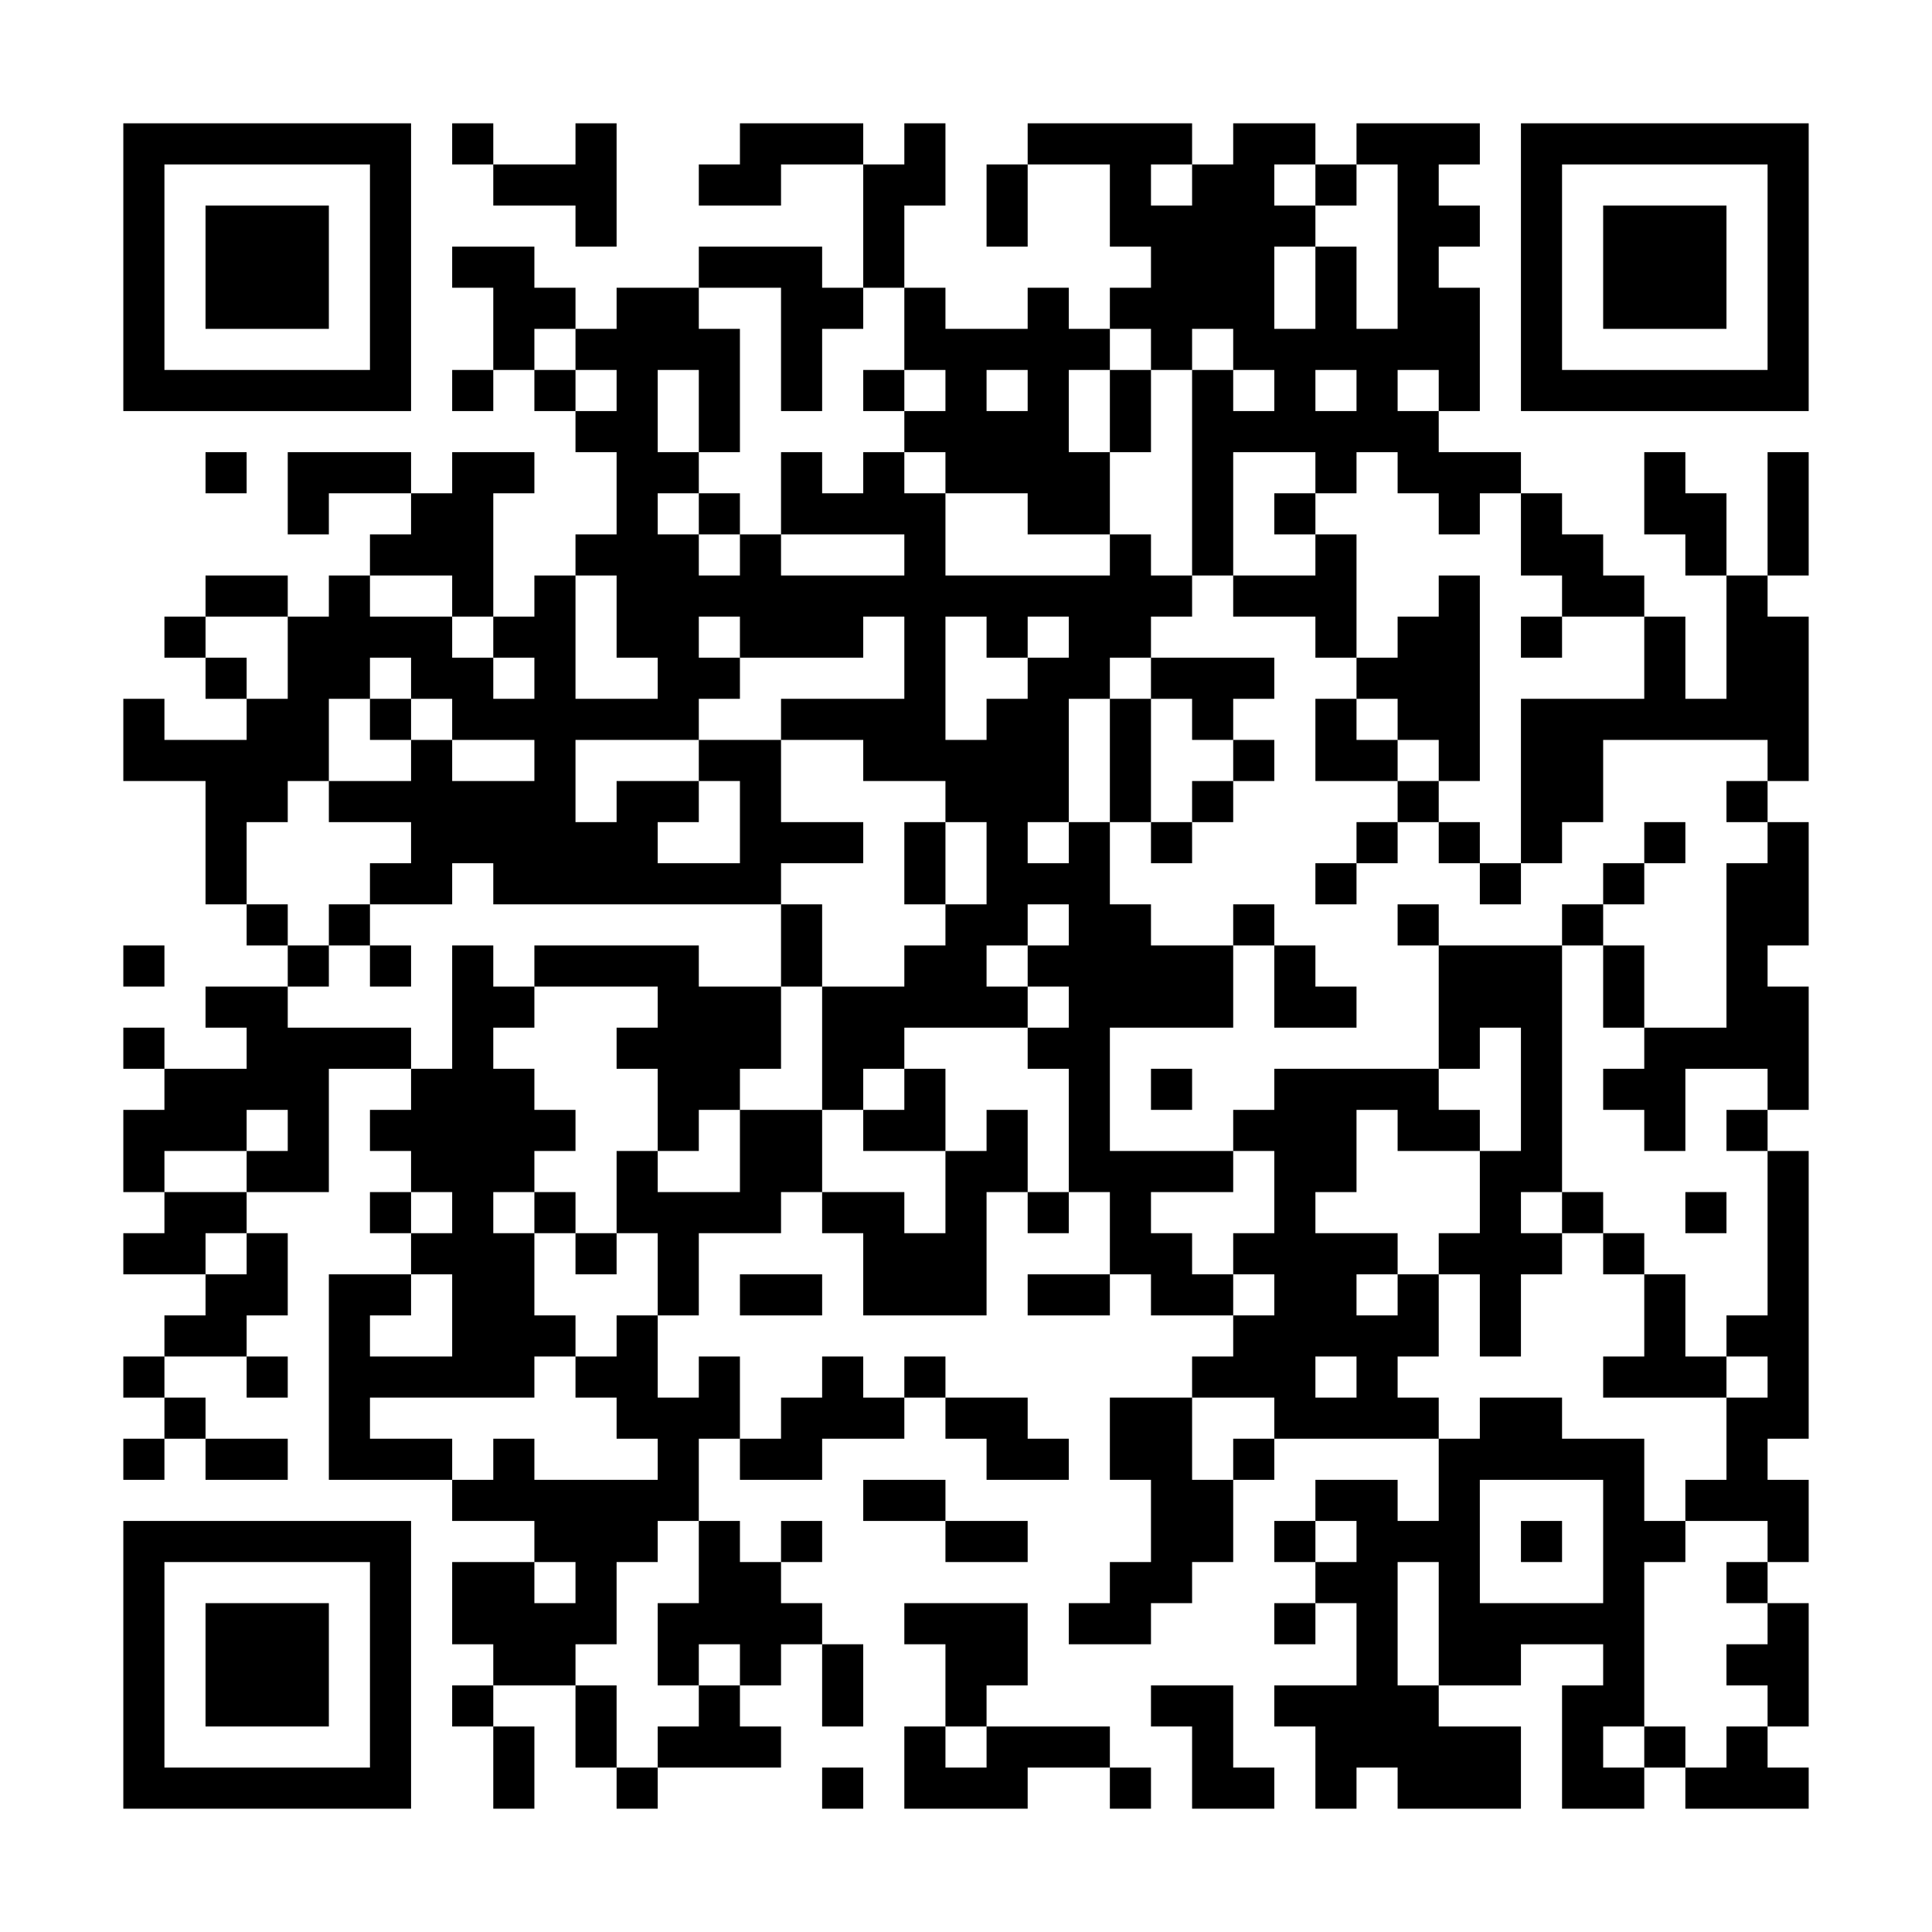 <?xml version="1.0" encoding="UTF-8"?>
<svg xmlns="http://www.w3.org/2000/svg" version="1.1" width="600" height="600" viewBox="0 0 600 600"><rect x="0" y="0" width="600" height="600" fill="#ffffff"/><g transform="scale(12.766)"><g transform="translate(3,3)"><path fill-rule="evenodd" d="M8 0L8 1L9 1L9 2L11 2L11 3L12 3L12 0L11 0L11 1L9 1L9 0ZM15 0L15 1L14 1L14 2L16 2L16 1L18 1L18 4L17 4L17 3L14 3L14 4L12 4L12 5L11 5L11 4L10 4L10 3L8 3L8 4L9 4L9 6L8 6L8 7L9 7L9 6L10 6L10 7L11 7L11 8L12 8L12 10L11 10L11 11L10 11L10 12L9 12L9 9L10 9L10 8L8 8L8 9L7 9L7 8L4 8L4 10L5 10L5 9L7 9L7 10L6 10L6 11L5 11L5 12L4 12L4 11L2 11L2 12L1 12L1 13L2 13L2 14L3 14L3 15L1 15L1 14L0 14L0 16L2 16L2 19L3 19L3 20L4 20L4 21L2 21L2 22L3 22L3 23L1 23L1 22L0 22L0 23L1 23L1 24L0 24L0 26L1 26L1 27L0 27L0 28L2 28L2 29L1 29L1 30L0 30L0 31L1 31L1 32L0 32L0 33L1 33L1 32L2 32L2 33L4 33L4 32L2 32L2 31L1 31L1 30L3 30L3 31L4 31L4 30L3 30L3 29L4 29L4 27L3 27L3 26L5 26L5 23L7 23L7 24L6 24L6 25L7 25L7 26L6 26L6 27L7 27L7 28L5 28L5 33L8 33L8 34L10 34L10 35L8 35L8 37L9 37L9 38L8 38L8 39L9 39L9 41L10 41L10 39L9 39L9 38L11 38L11 40L12 40L12 41L13 41L13 40L16 40L16 39L15 39L15 38L16 38L16 37L17 37L17 39L18 39L18 37L17 37L17 36L16 36L16 35L17 35L17 34L16 34L16 35L15 35L15 34L14 34L14 32L15 32L15 33L17 33L17 32L19 32L19 31L20 31L20 32L21 32L21 33L23 33L23 32L22 32L22 31L20 31L20 30L19 30L19 31L18 31L18 30L17 30L17 31L16 31L16 32L15 32L15 30L14 30L14 31L13 31L13 29L14 29L14 27L16 27L16 26L17 26L17 27L18 27L18 29L21 29L21 26L22 26L22 27L23 27L23 26L24 26L24 28L22 28L22 29L24 29L24 28L25 28L25 29L27 29L27 30L26 30L26 31L24 31L24 33L25 33L25 35L24 35L24 36L23 36L23 37L25 37L25 36L26 36L26 35L27 35L27 33L28 33L28 32L32 32L32 34L31 34L31 33L29 33L29 34L28 34L28 35L29 35L29 36L28 36L28 37L29 37L29 36L30 36L30 38L28 38L28 39L29 39L29 41L30 41L30 40L31 40L31 41L34 41L34 39L32 39L32 38L34 38L34 37L36 37L36 38L35 38L35 41L37 41L37 40L38 40L38 41L41 41L41 40L40 40L40 39L41 39L41 36L40 36L40 35L41 35L41 33L40 33L40 32L41 32L41 25L40 25L40 24L41 24L41 21L40 21L40 20L41 20L41 17L40 17L40 16L41 16L41 12L40 12L40 11L41 11L41 8L40 8L40 11L39 11L39 9L38 9L38 8L37 8L37 10L38 10L38 11L39 11L39 14L38 14L38 12L37 12L37 11L36 11L36 10L35 10L35 9L34 9L34 8L32 8L32 7L33 7L33 4L32 4L32 3L33 3L33 2L32 2L32 1L33 1L33 0L30 0L30 1L29 1L29 0L27 0L27 1L26 1L26 0L22 0L22 1L21 1L21 3L22 3L22 1L24 1L24 3L25 3L25 4L24 4L24 5L23 5L23 4L22 4L22 5L20 5L20 4L19 4L19 2L20 2L20 0L19 0L19 1L18 1L18 0ZM25 1L25 2L26 2L26 1ZM28 1L28 2L29 2L29 3L28 3L28 5L29 5L29 3L30 3L30 5L31 5L31 1L30 1L30 2L29 2L29 1ZM14 4L14 5L15 5L15 8L14 8L14 6L13 6L13 8L14 8L14 9L13 9L13 10L14 10L14 11L15 11L15 10L16 10L16 11L19 11L19 10L16 10L16 8L17 8L17 9L18 9L18 8L19 8L19 9L20 9L20 11L24 11L24 10L25 10L25 11L26 11L26 12L25 12L25 13L24 13L24 14L23 14L23 17L22 17L22 18L23 18L23 17L24 17L24 19L25 19L25 20L27 20L27 22L24 22L24 25L27 25L27 26L25 26L25 27L26 27L26 28L27 28L27 29L28 29L28 28L27 28L27 27L28 27L28 25L27 25L27 24L28 24L28 23L32 23L32 24L33 24L33 25L31 25L31 24L30 24L30 26L29 26L29 27L31 27L31 28L30 28L30 29L31 29L31 28L32 28L32 30L31 30L31 31L32 31L32 32L33 32L33 31L35 31L35 32L37 32L37 34L38 34L38 35L37 35L37 39L36 39L36 40L37 40L37 39L38 39L38 40L39 40L39 39L40 39L40 38L39 38L39 37L40 37L40 36L39 36L39 35L40 35L40 34L38 34L38 33L39 33L39 31L40 31L40 30L39 30L39 29L40 29L40 25L39 25L39 24L40 24L40 23L38 23L38 25L37 25L37 24L36 24L36 23L37 23L37 22L39 22L39 18L40 18L40 17L39 17L39 16L40 16L40 15L36 15L36 17L35 17L35 18L34 18L34 14L37 14L37 12L35 12L35 11L34 11L34 9L33 9L33 10L32 10L32 9L31 9L31 8L30 8L30 9L29 9L29 8L27 8L27 11L26 11L26 6L27 6L27 7L28 7L28 6L27 6L27 5L26 5L26 6L25 6L25 5L24 5L24 6L23 6L23 8L24 8L24 10L22 10L22 9L20 9L20 8L19 8L19 7L20 7L20 6L19 6L19 4L18 4L18 5L17 5L17 7L16 7L16 4ZM10 5L10 6L11 6L11 7L12 7L12 6L11 6L11 5ZM18 6L18 7L19 7L19 6ZM21 6L21 7L22 7L22 6ZM24 6L24 8L25 8L25 6ZM29 6L29 7L30 7L30 6ZM31 6L31 7L32 7L32 6ZM2 8L2 9L3 9L3 8ZM14 9L14 10L15 10L15 9ZM28 9L28 10L29 10L29 11L27 11L27 12L29 12L29 13L30 13L30 14L29 14L29 16L31 16L31 17L30 17L30 18L29 18L29 19L30 19L30 18L31 18L31 17L32 17L32 18L33 18L33 19L34 19L34 18L33 18L33 17L32 17L32 16L33 16L33 11L32 11L32 12L31 12L31 13L30 13L30 10L29 10L29 9ZM6 11L6 12L8 12L8 13L9 13L9 14L10 14L10 13L9 13L9 12L8 12L8 11ZM11 11L11 14L13 14L13 13L12 13L12 11ZM2 12L2 13L3 13L3 14L4 14L4 12ZM14 12L14 13L15 13L15 14L14 14L14 15L11 15L11 17L12 17L12 16L14 16L14 17L13 17L13 18L15 18L15 16L14 16L14 15L16 15L16 17L18 17L18 18L16 18L16 19L9 19L9 18L8 18L8 19L6 19L6 18L7 18L7 17L5 17L5 16L7 16L7 15L8 15L8 16L10 16L10 15L8 15L8 14L7 14L7 13L6 13L6 14L5 14L5 16L4 16L4 17L3 17L3 19L4 19L4 20L5 20L5 21L4 21L4 22L7 22L7 23L8 23L8 20L9 20L9 21L10 21L10 22L9 22L9 23L10 23L10 24L11 24L11 25L10 25L10 26L9 26L9 27L10 27L10 29L11 29L11 30L10 30L10 31L6 31L6 32L8 32L8 33L9 33L9 32L10 32L10 33L13 33L13 32L12 32L12 31L11 31L11 30L12 30L12 29L13 29L13 27L12 27L12 25L13 25L13 26L15 26L15 24L17 24L17 26L19 26L19 27L20 27L20 25L21 25L21 24L22 24L22 26L23 26L23 23L22 23L22 22L23 22L23 21L22 21L22 20L23 20L23 19L22 19L22 20L21 20L21 21L22 21L22 22L19 22L19 23L18 23L18 24L17 24L17 21L19 21L19 20L20 20L20 19L21 19L21 17L20 17L20 16L18 16L18 15L16 15L16 14L19 14L19 12L18 12L18 13L15 13L15 12ZM20 12L20 15L21 15L21 14L22 14L22 13L23 13L23 12L22 12L22 13L21 13L21 12ZM34 12L34 13L35 13L35 12ZM25 13L25 14L24 14L24 17L25 17L25 18L26 18L26 17L27 17L27 16L28 16L28 15L27 15L27 14L28 14L28 13ZM6 14L6 15L7 15L7 14ZM25 14L25 17L26 17L26 16L27 16L27 15L26 15L26 14ZM30 14L30 15L31 15L31 16L32 16L32 15L31 15L31 14ZM19 17L19 19L20 19L20 17ZM37 17L37 18L36 18L36 19L35 19L35 20L32 20L32 19L31 19L31 20L32 20L32 23L33 23L33 22L34 22L34 25L33 25L33 27L32 27L32 28L33 28L33 30L34 30L34 28L35 28L35 27L36 27L36 28L37 28L37 30L36 30L36 31L39 31L39 30L38 30L38 28L37 28L37 27L36 27L36 26L35 26L35 20L36 20L36 22L37 22L37 20L36 20L36 19L37 19L37 18L38 18L38 17ZM5 19L5 20L6 20L6 21L7 21L7 20L6 20L6 19ZM16 19L16 21L14 21L14 20L10 20L10 21L13 21L13 22L12 22L12 23L13 23L13 25L14 25L14 24L15 24L15 23L16 23L16 21L17 21L17 19ZM27 19L27 20L28 20L28 22L30 22L30 21L29 21L29 20L28 20L28 19ZM0 20L0 21L1 21L1 20ZM19 23L19 24L18 24L18 25L20 25L20 23ZM25 23L25 24L26 24L26 23ZM3 24L3 25L1 25L1 26L3 26L3 25L4 25L4 24ZM7 26L7 27L8 27L8 26ZM10 26L10 27L11 27L11 28L12 28L12 27L11 27L11 26ZM34 26L34 27L35 27L35 26ZM38 26L38 27L39 27L39 26ZM2 27L2 28L3 28L3 27ZM7 28L7 29L6 29L6 30L8 30L8 28ZM15 28L15 29L17 29L17 28ZM29 30L29 31L30 31L30 30ZM26 31L26 33L27 33L27 32L28 32L28 31ZM18 33L18 34L20 34L20 35L22 35L22 34L20 34L20 33ZM33 33L33 36L36 36L36 33ZM13 34L13 35L12 35L12 37L11 37L11 38L12 38L12 40L13 40L13 39L14 39L14 38L15 38L15 37L14 37L14 38L13 38L13 36L14 36L14 34ZM29 34L29 35L30 35L30 34ZM34 34L34 35L35 35L35 34ZM10 35L10 36L11 36L11 35ZM31 35L31 38L32 38L32 35ZM19 36L19 37L20 37L20 39L19 39L19 41L22 41L22 40L24 40L24 41L25 41L25 40L24 40L24 39L21 39L21 38L22 38L22 36ZM25 38L25 39L26 39L26 41L28 41L28 40L27 40L27 38ZM20 39L20 40L21 40L21 39ZM17 40L17 41L18 41L18 40ZM0 0L0 7L7 7L7 0ZM1 1L1 6L6 6L6 1ZM2 2L2 5L5 5L5 2ZM34 0L34 7L41 7L41 0ZM35 1L35 6L40 6L40 1ZM36 2L36 5L39 5L39 2ZM0 34L0 41L7 41L7 34ZM1 35L1 40L6 40L6 35ZM2 36L2 39L5 39L5 36Z" fill="#000000"/></g></g></svg>
